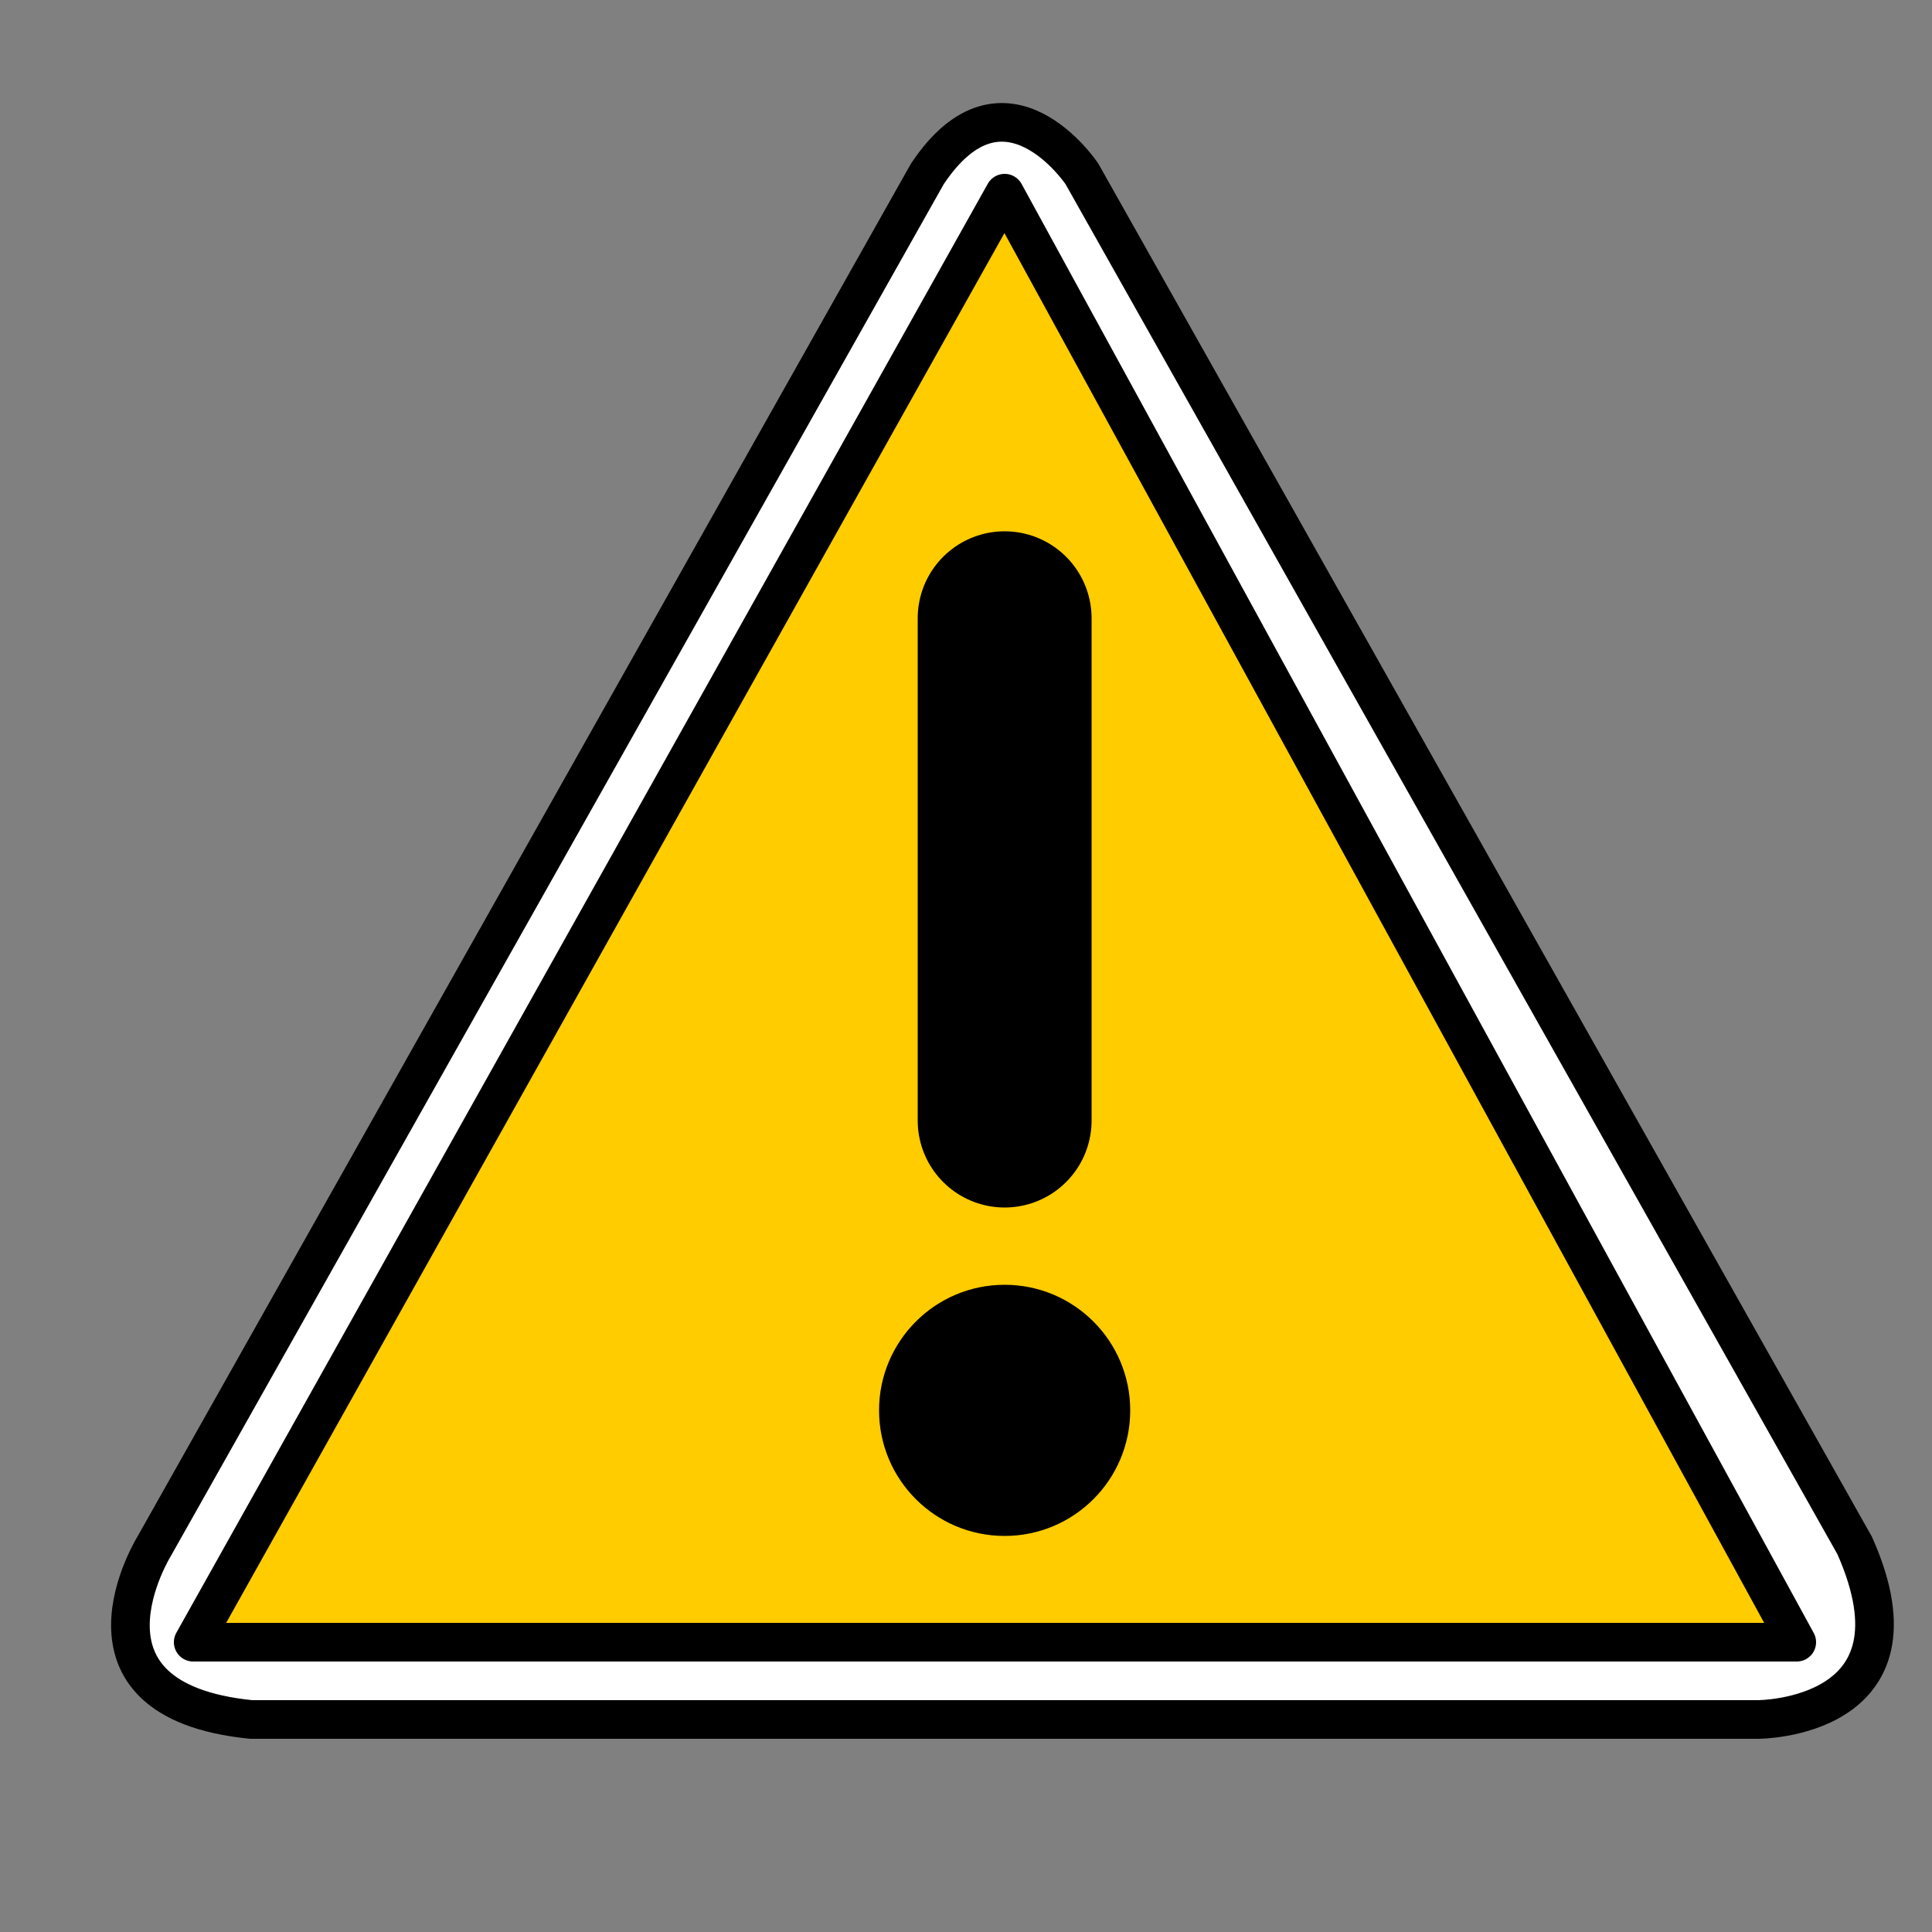 <svg xmlns="http://www.w3.org/2000/svg" viewBox="0 0 100 100" stroke="#000" preserveAspectRatio="xMinYMid meet">
  <rect x="0" y="0" width="100" height="100" fill="#808080" stroke="none"/>
  <path d="M8,80s-5,8,5,9l78,0s9,0,5-9l-40-71s-4-6-8,0z" stroke-width="2" fill="#fff" fill-rule="evenodd" />
  <path d="M52,10 L10,85 L93,85z" stroke-width="2" stroke-linejoin="round" fill="#fc0" fill-rule="evenodd"/>
  <path d="M52,32l0,26" stroke-width="9" stroke-linecap="round" fill-rule="evenodd"/>
  <circle r="6" cx="52" cy="73"/>
</svg>
